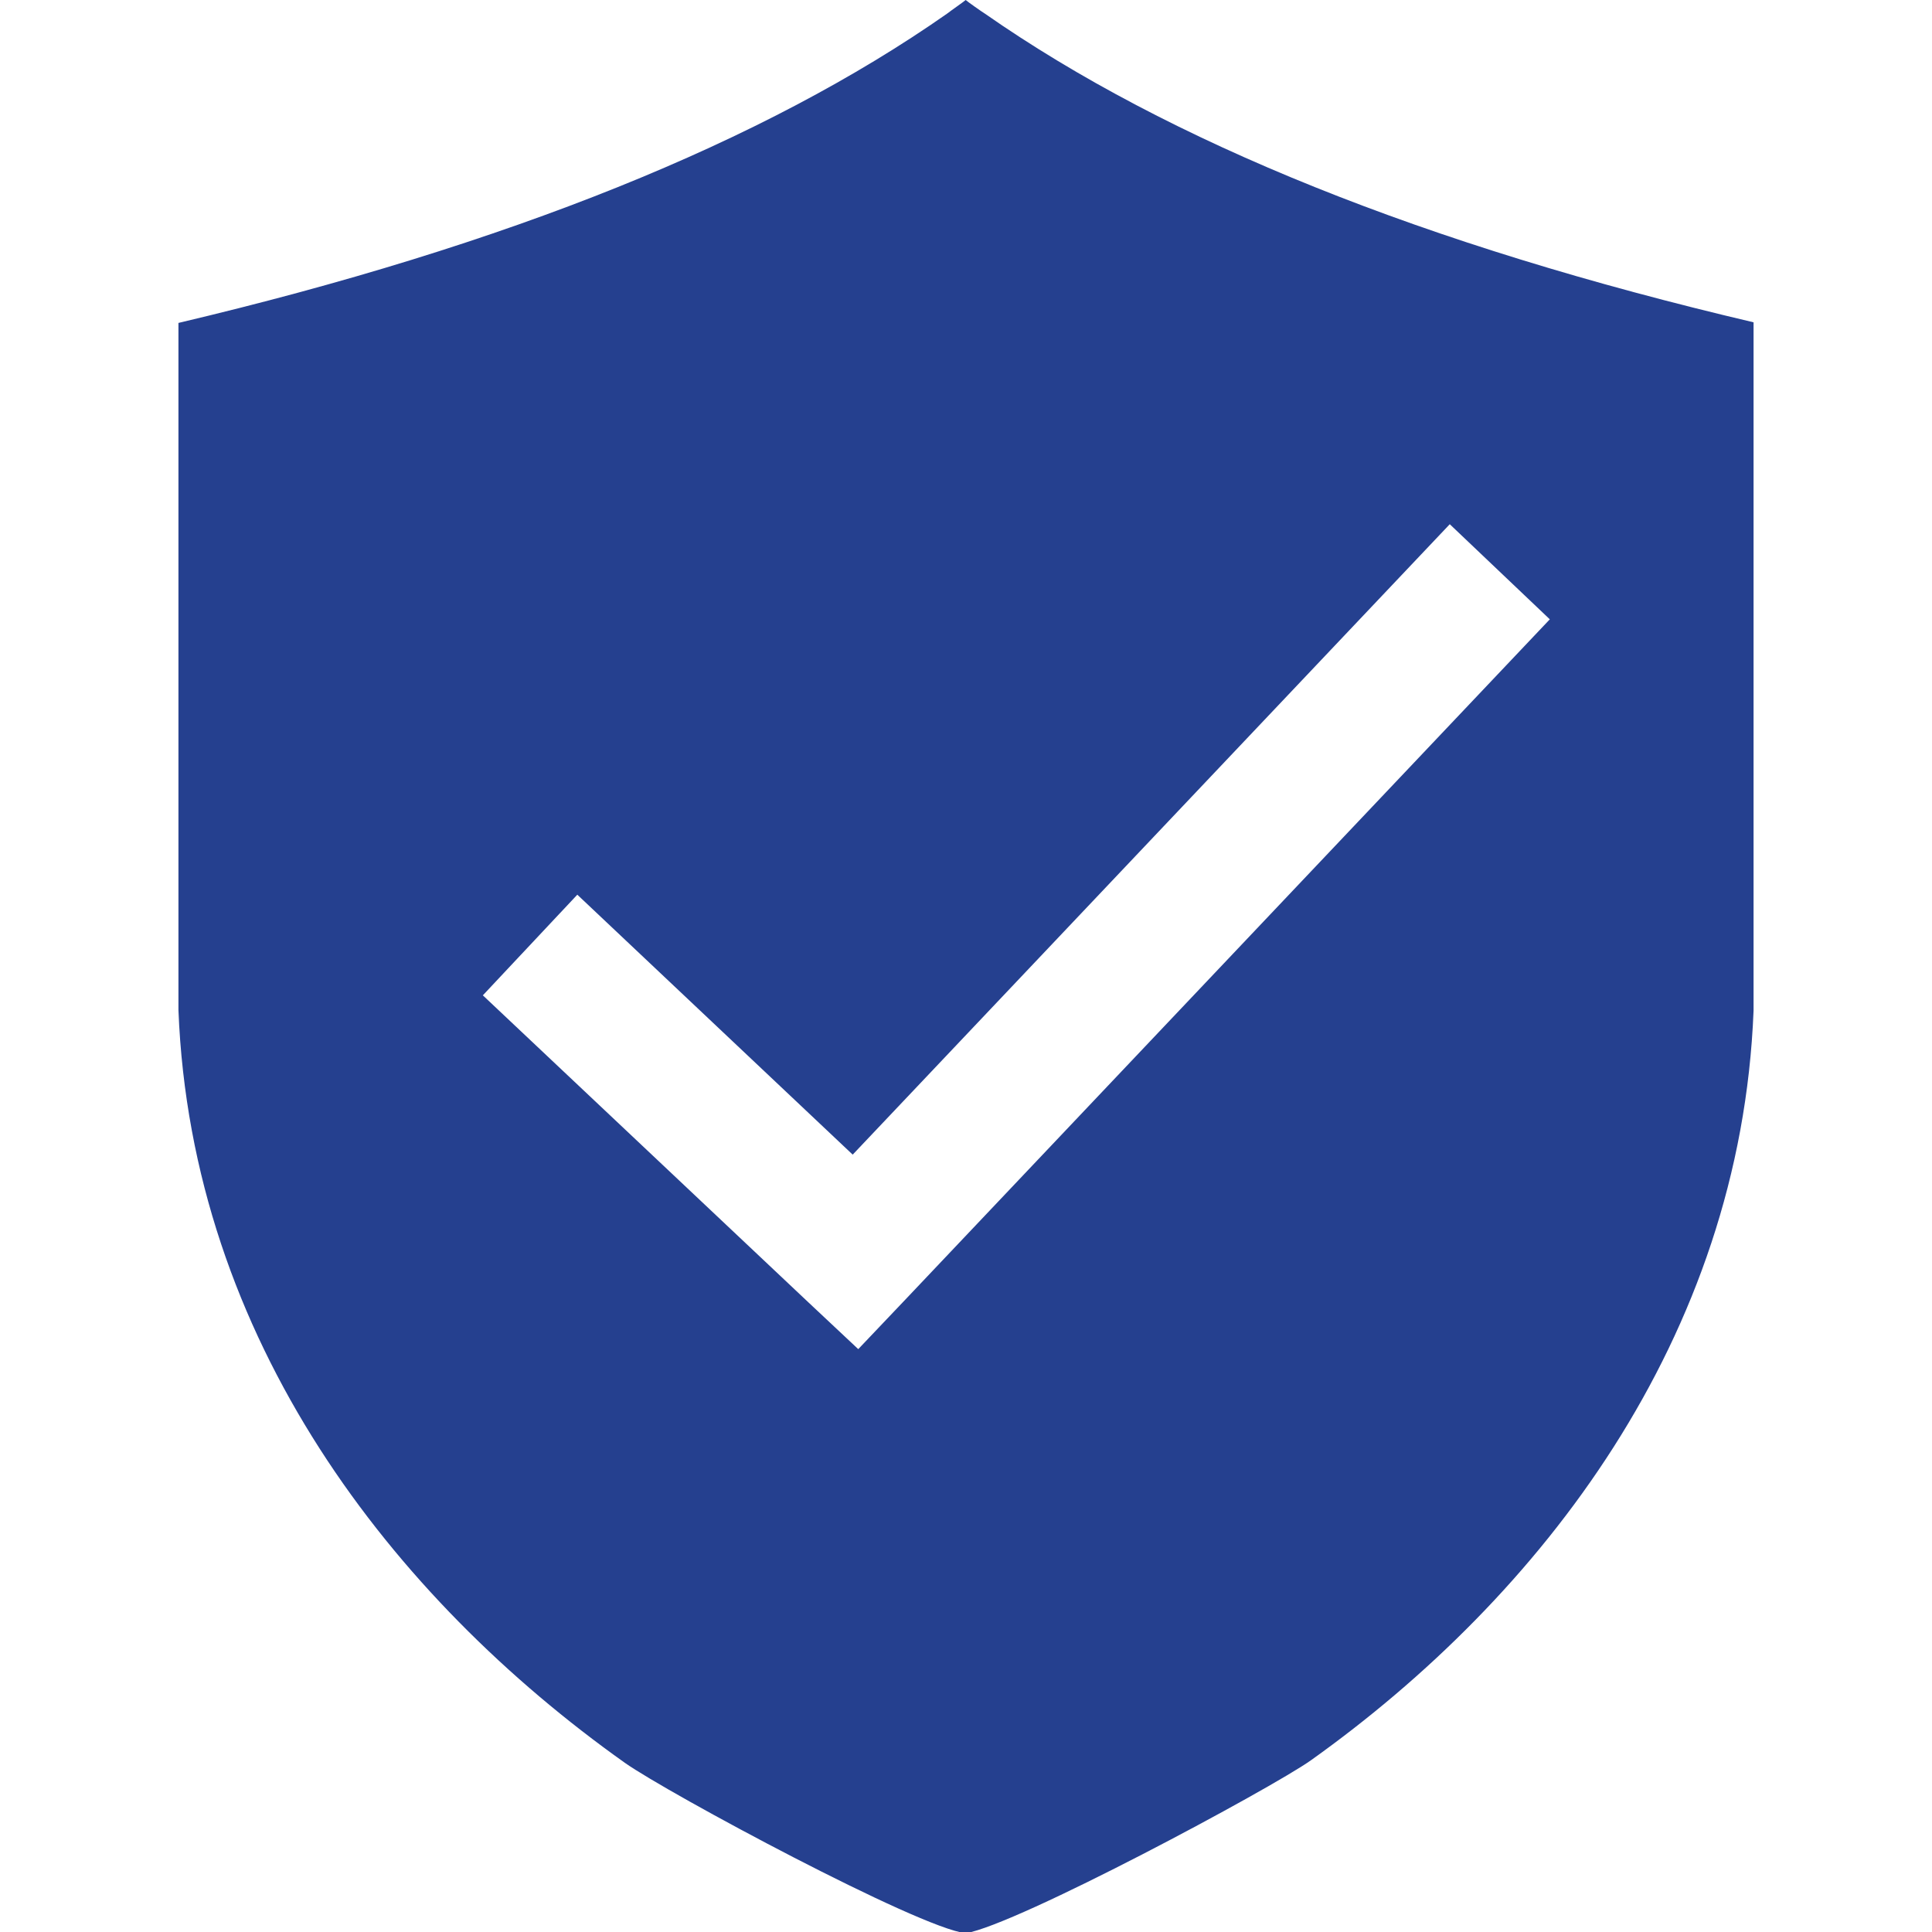 <?xml version="1.0" encoding="UTF-8"?>
<svg id="Layer_2" xmlns="http://www.w3.org/2000/svg" version="1.1" viewBox="0 0 31.29 31.29">
  <!-- Generator: Adobe Illustrator 29.8.1, SVG Export Plug-In . SVG Version: 2.1.1 Build 2)  -->
  <defs>
    <style>
      .st0 {
        fill: #25408f;
      }
    </style>
  </defs>
  <path class="st0" d="M25.11,10.02l-10.44,11.02-.77.81-.81-.76-5.27-4.97,1.53-1.63,4.46,4.21,9.67-10.21,1.62,1.54h0ZM28.4,16.35V5.22C23.08,3.97,18.93,2.3,15.95.22c-.05-.03-.29-.2-.31-.22-.02.02-.25.18-.3.22-2.97,2.08-7.12,3.75-12.45,5.01v11.13c.21,5.34,3.47,9.52,7.23,12.19.71.5,4.75,2.67,5.52,2.76.84-.14,4.94-2.34,5.59-2.8,3.73-2.66,6.96-6.83,7.17-12.14"/>
</svg>
